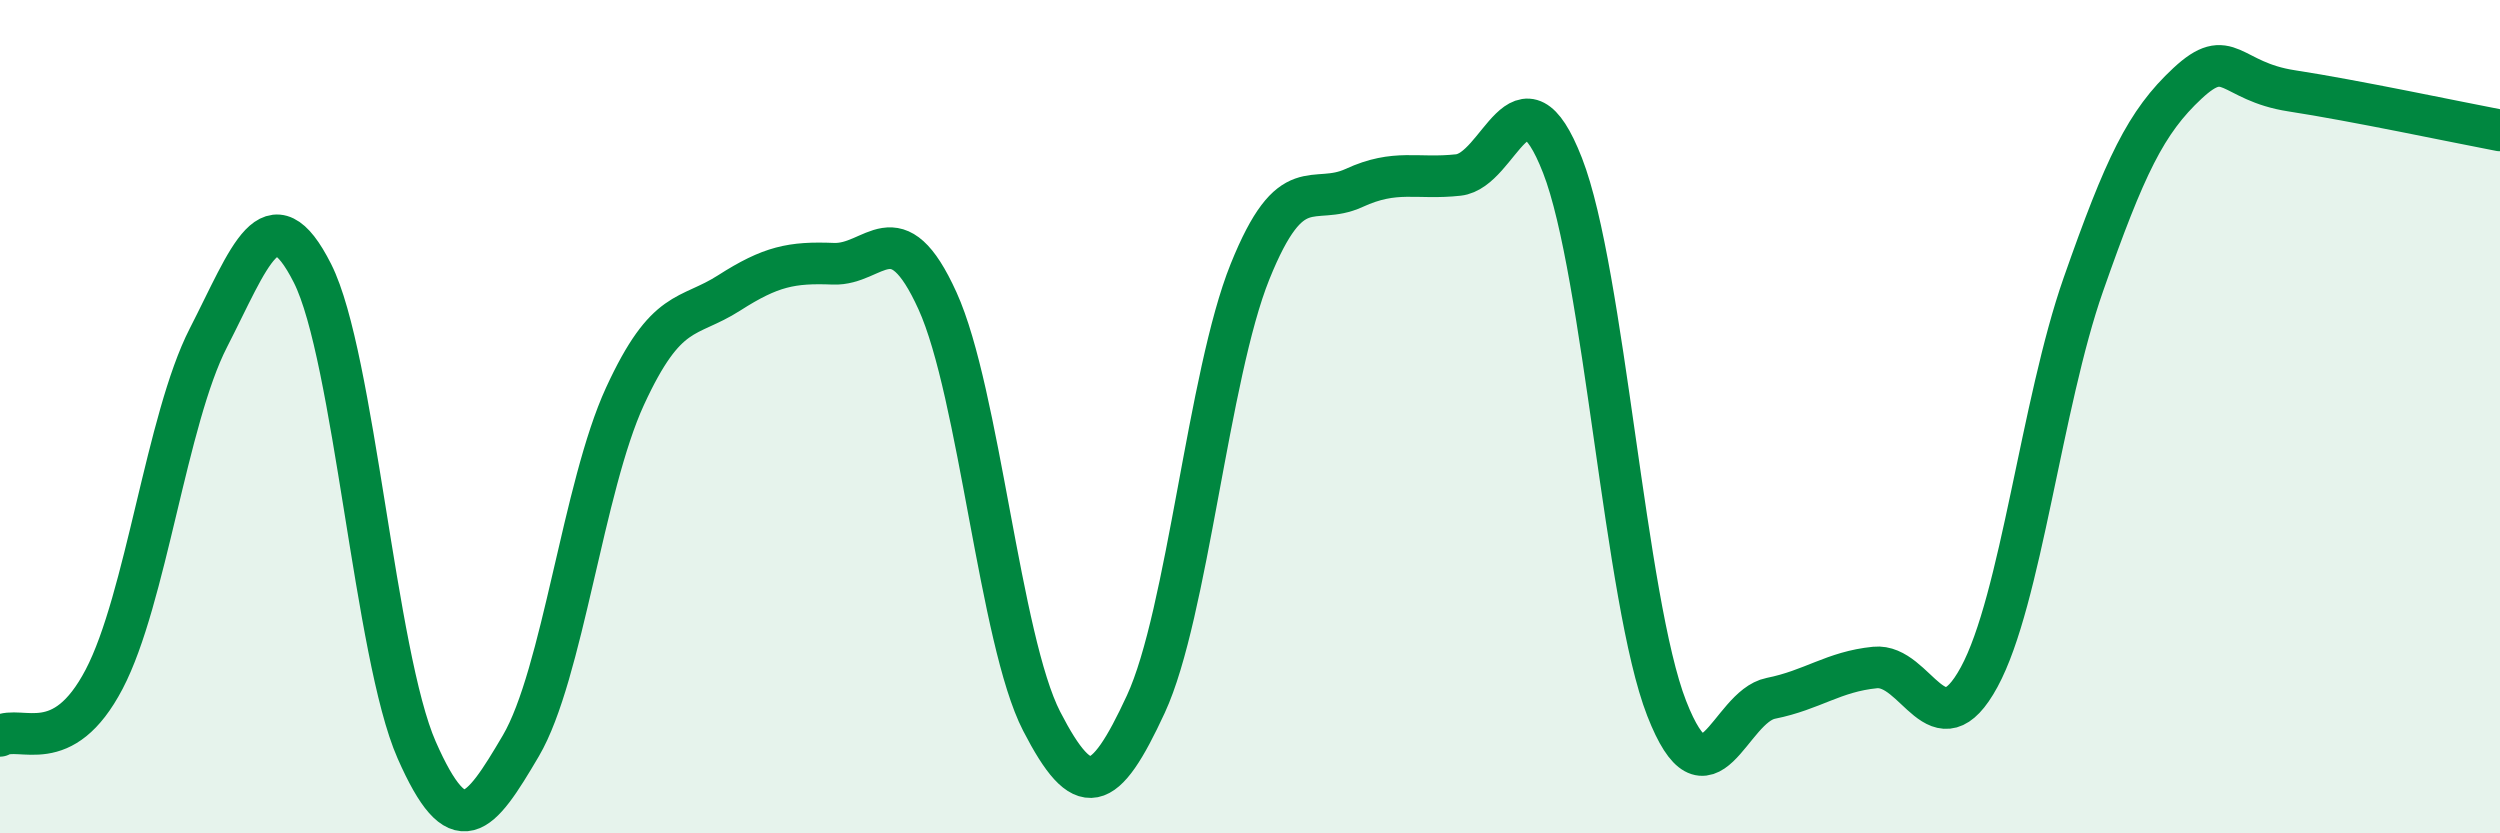 
    <svg width="60" height="20" viewBox="0 0 60 20" xmlns="http://www.w3.org/2000/svg">
      <path
        d="M 0,17.66 C 0.5,17.39 1.5,18.21 2.5,16.3 C 3.5,14.39 4,10.06 5,8.11 C 6,6.16 6.5,4.58 7.5,6.56 C 8.5,8.54 9,15.73 10,18 C 11,20.27 11.5,19.6 12.5,17.9 C 13.5,16.2 14,11.68 15,9.51 C 16,7.34 16.5,7.67 17.5,7.03 C 18.5,6.39 19,6.29 20,6.33 C 21,6.37 21.5,5.02 22.5,7.22 C 23.5,9.42 24,15.37 25,17.31 C 26,19.25 26.5,19.06 27.5,16.9 C 28.5,14.74 29,9 30,6.52 C 31,4.04 31.5,4.97 32.5,4.51 C 33.5,4.05 34,4.31 35,4.2 C 36,4.09 36.5,1.41 37.5,3.97 C 38.5,6.53 39,14.44 40,17 C 41,19.56 41.5,16.96 42.5,16.76 C 43.5,16.56 44,16.12 45,16.02 C 46,15.92 46.5,18.09 47.5,16.25 C 48.5,14.41 49,9.68 50,6.83 C 51,3.98 51.5,2.93 52.5,2 C 53.5,1.07 53.5,1.95 55,2.18 C 56.5,2.41 59,2.94 60,3.13L60 20L0 20Z"
        fill="#008740"
        opacity="0.1"
        stroke-linecap="round"
        stroke-linejoin="round"
      />
      <path
        d="M 0,17.66 C 0.5,17.39 1.5,18.21 2.5,16.3 C 3.5,14.39 4,10.06 5,8.11 C 6,6.16 6.5,4.58 7.5,6.56 C 8.5,8.54 9,15.73 10,18 C 11,20.27 11.5,19.6 12.5,17.9 C 13.5,16.2 14,11.68 15,9.51 C 16,7.34 16.5,7.67 17.5,7.03 C 18.5,6.39 19,6.29 20,6.33 C 21,6.37 21.5,5.02 22.5,7.22 C 23.5,9.42 24,15.37 25,17.31 C 26,19.25 26.5,19.06 27.5,16.9 C 28.5,14.74 29,9 30,6.52 C 31,4.04 31.5,4.97 32.5,4.51 C 33.5,4.05 34,4.31 35,4.2 C 36,4.09 36.5,1.41 37.5,3.97 C 38.5,6.53 39,14.44 40,17 C 41,19.56 41.5,16.96 42.5,16.76 C 43.5,16.56 44,16.12 45,16.02 C 46,15.92 46.5,18.09 47.5,16.25 C 48.5,14.41 49,9.68 50,6.83 C 51,3.98 51.5,2.93 52.5,2 C 53.5,1.07 53.5,1.95 55,2.18 C 56.5,2.41 59,2.94 60,3.13"
        stroke="#008740"
        stroke-width="1"
        fill="none"
        stroke-linecap="round"
        stroke-linejoin="round"
      />
    </svg>
  